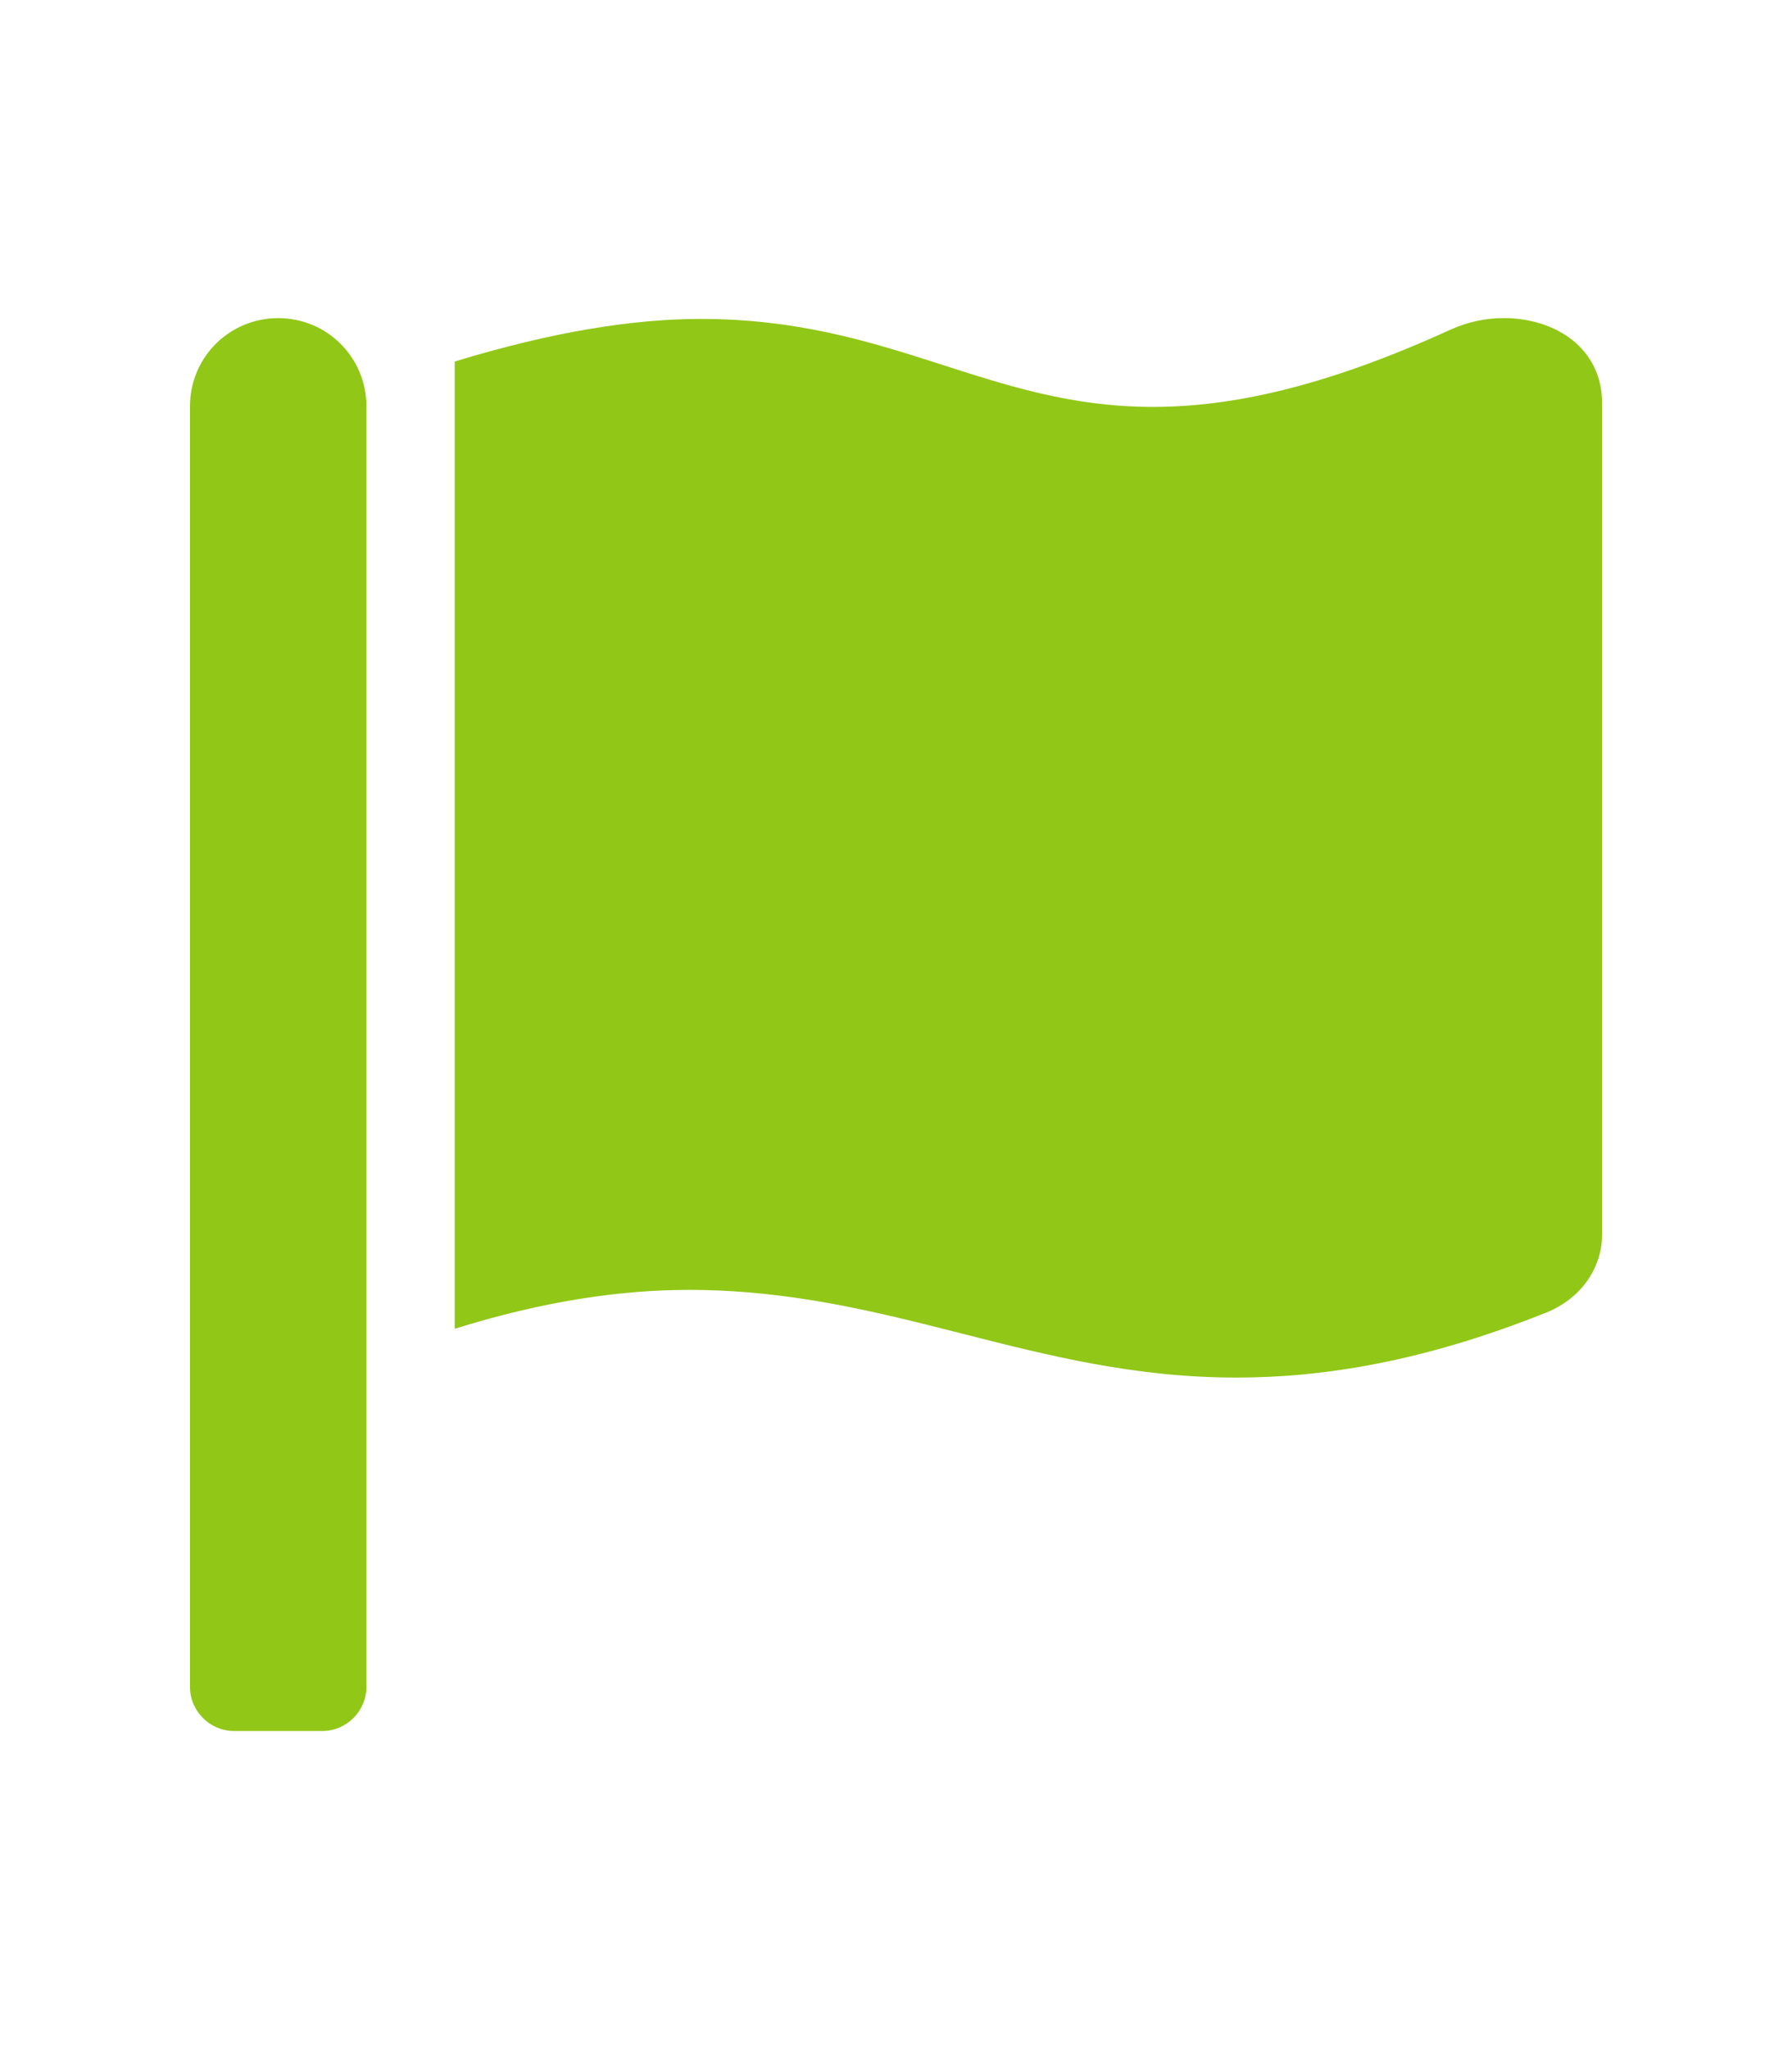 <?xml version="1.0" encoding="UTF-8"?><svg id="Layer_1" xmlns="http://www.w3.org/2000/svg" viewBox="0 0 448 512"><defs><style>.cls-1{fill:#91c717;}</style></defs><path class="cls-1" d="M91.61,421.49c0,6.07-5,11.03-11.03,11.03h-22.06c-6.03,0-11.03-4.96-11.03-11.03V101.55c0-12.24,9.83-22.06,22.06-22.06s22.06,9.83,22.06,22.06v319.94ZM375.9,79.48c-4.39,0-8.97.93-13.34,2.92-31.5,14.38-54.86,19.27-74.33,19.27-41.34,0-65.37-21.97-113.01-21.98-16.8,0-37,3.15-61.55,10.65v241.68c22.06-6.88,41.28-9.72,58.51-9.72,50.77,0,86.12,21.91,136.94,21.91,22,0,46.9-4.12,76.61-15.92,9.34-3.41,14.79-11.34,14.79-19.82V100.67c0-13.54-11.52-21.19-24.62-21.19Z"/></svg>